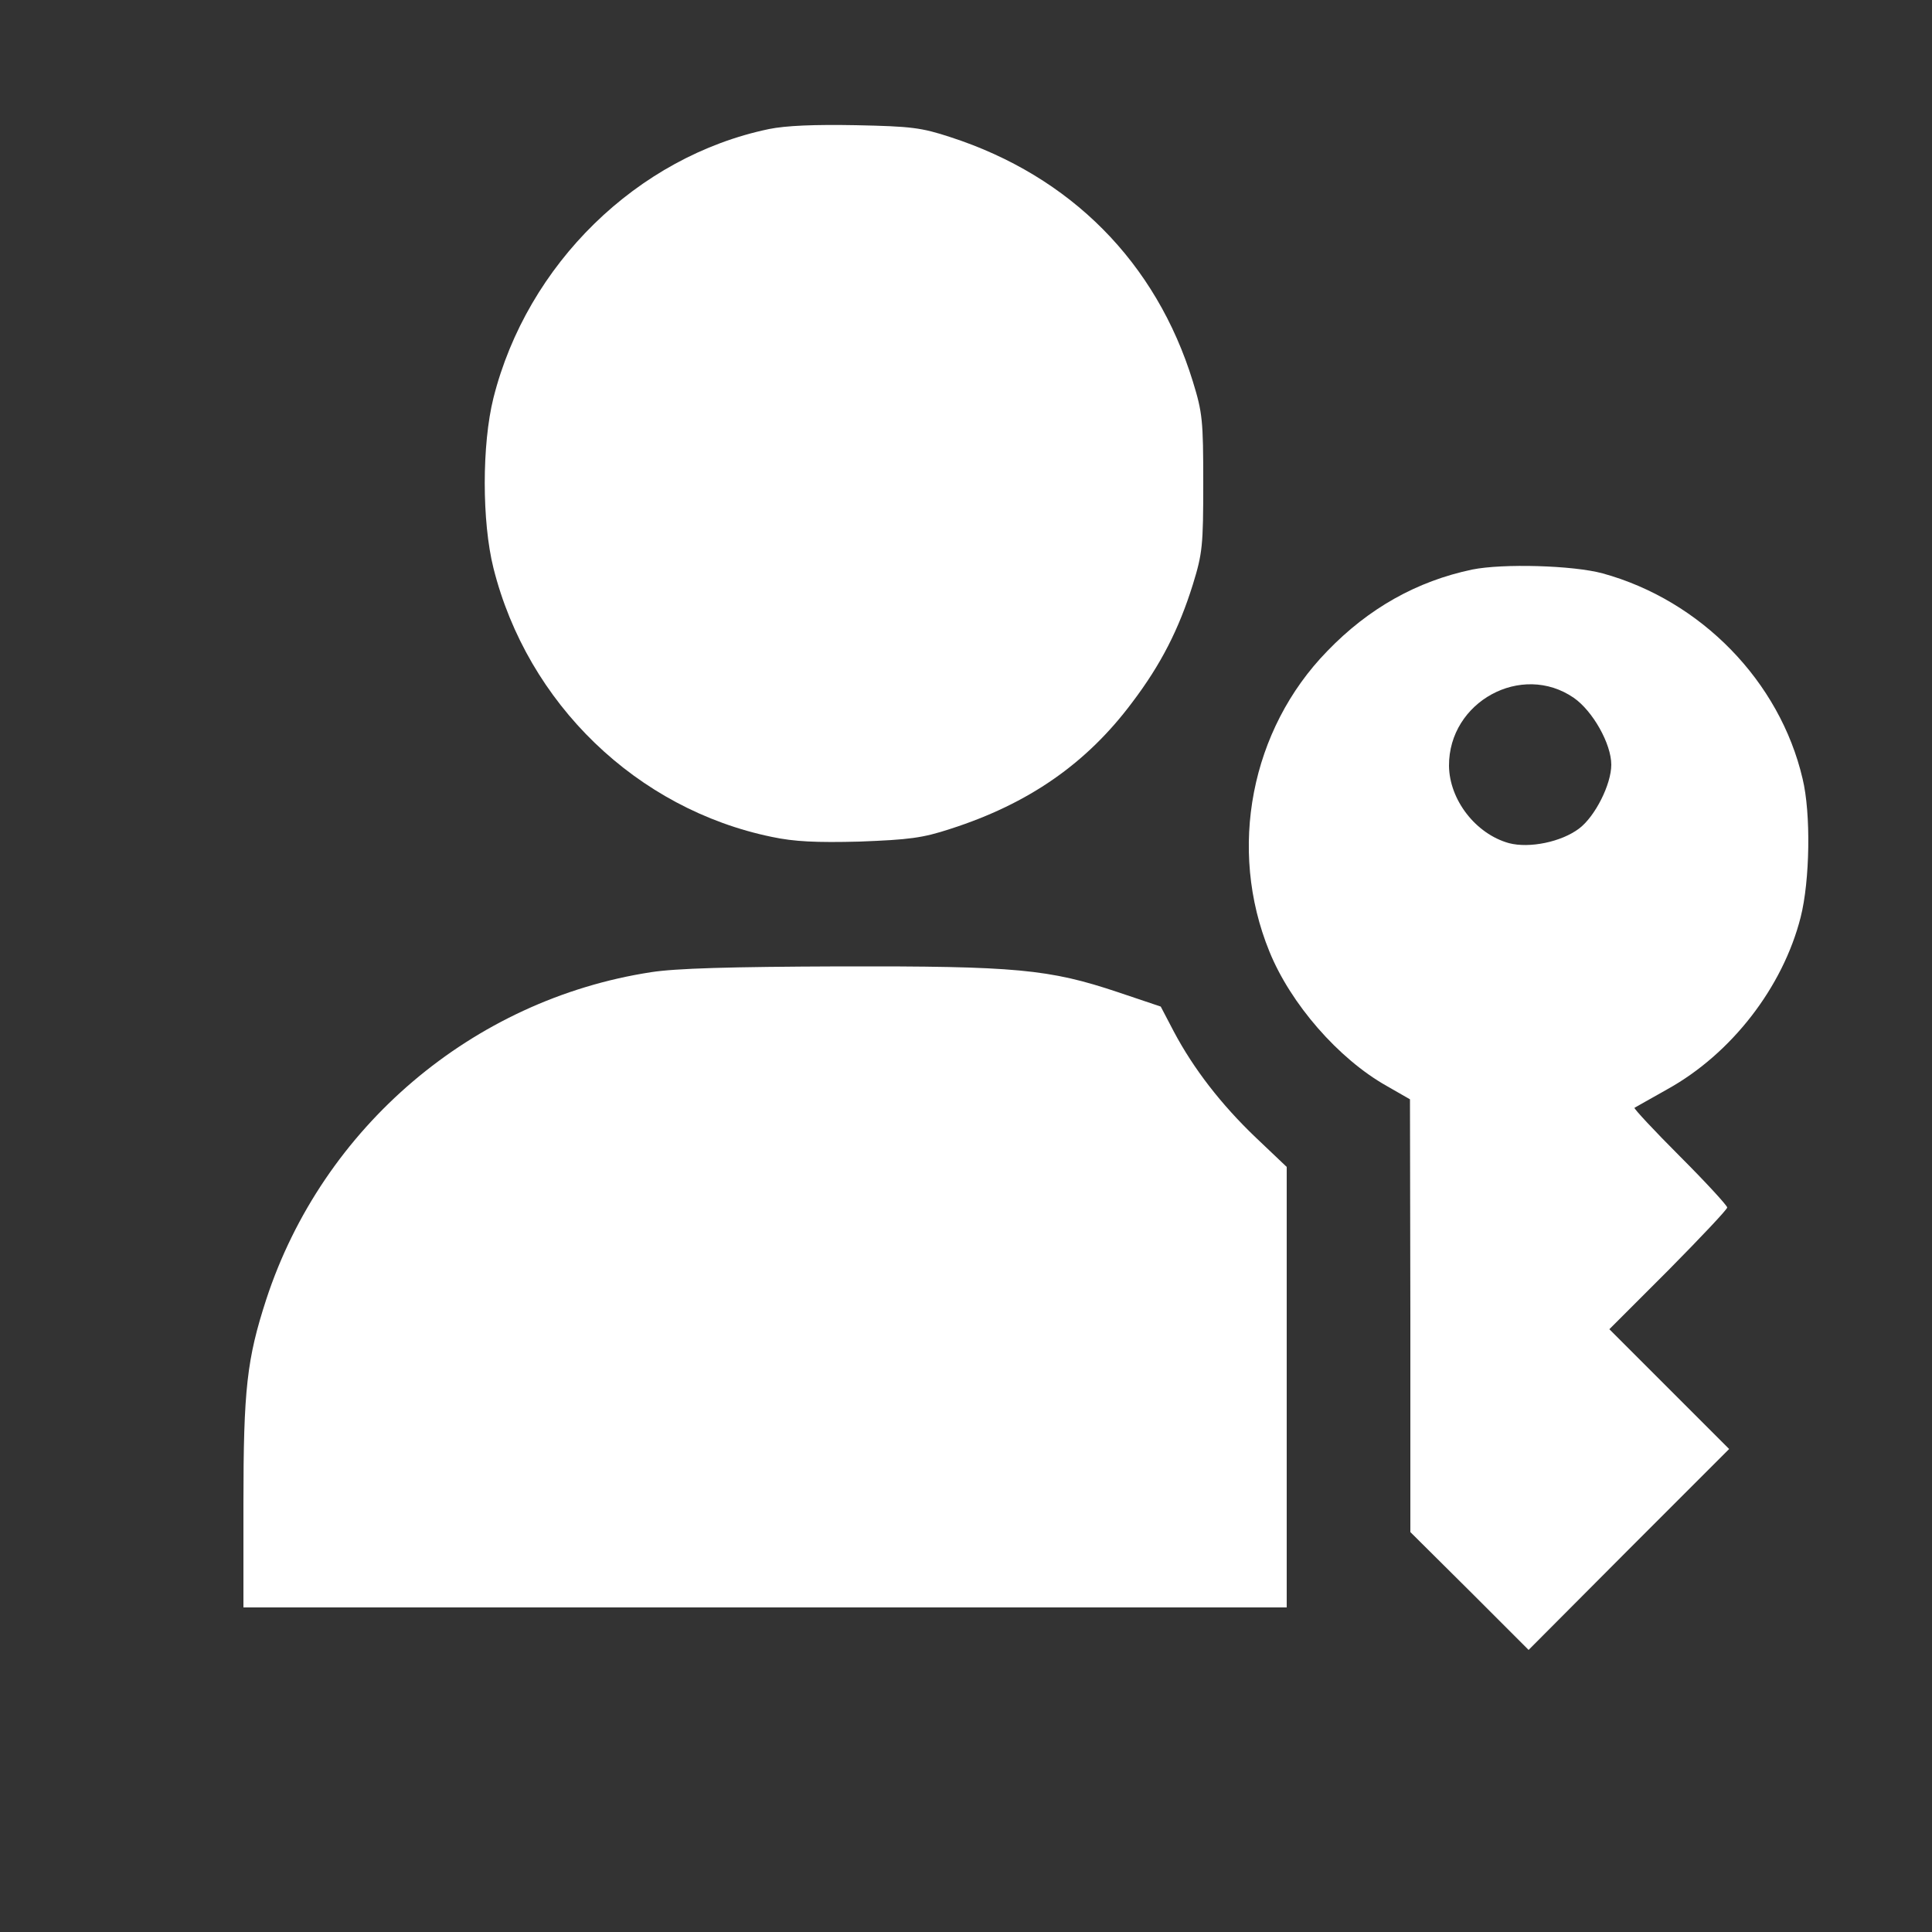 <?xml version="1.0" standalone="no"?>
<!DOCTYPE svg PUBLIC "-//W3C//DTD SVG 20010904//EN"
 "http://www.w3.org/TR/2001/REC-SVG-20010904/DTD/svg10.dtd">
<svg version="1.0" xmlns="http://www.w3.org/2000/svg"
 width="500pt" height="500pt" viewBox="0 0 500 500"
 preserveAspectRatio="xMidYMid meet">

<rect x="0" y="0" width="500" height="500" fill="#333333" stroke="none"/>

<g transform="translate(0,500) scale(0.1,-0.1)"
fill="#ffffff" stroke="none">
<path d="M1990 4666 c-341 -71 -626 -350 -713 -696 -30 -120 -30 -320 0 -440
88 -351 371 -624 721 -696 57 -12 113 -15 227 -12 128 5 162 9 235 33 202 65
352 169 470 327 75 99 121 190 157 305 25 81 27 101 27 263 0 162 -2 182 -27
263 -95 308 -316 531 -627 632 -76 25 -102 28 -245 31 -107 2 -181 -1 -225
-10z"/>
<path d="M3810 3526 c-143 -30 -268 -100 -375 -211 -198 -203 -258 -512 -150
-777 55 -136 179 -278 303 -348 l61 -35 1 -560 0 -560 153 -152 153 -153 259
260 260 260 -155 155 -155 155 153 153 c83 84 152 157 152 162 0 5 -55 65
-122 132 -67 67 -120 124 -118 126 3 2 41 23 85 48 166 92 299 264 345 445 24
94 27 269 5 359 -59 252 -263 461 -517 531 -77 21 -259 26 -338 10z m263 -332
c49 -34 97 -119 97 -173 0 -51 -42 -134 -83 -165 -46 -35 -129 -52 -182 -38
-86 24 -154 112 -155 200 -1 166 188 269 323 176z"/>
<path d="M1685 2484 c-462 -71 -850 -401 -996 -847 -50 -154 -59 -232 -59
-528 l0 -269 1350 0 1350 0 0 570 0 570 -80 76 c-90 86 -161 178 -212 274
l-34 65 -110 37 c-179 60 -264 68 -720 67 -285 -1 -425 -5 -489 -15z"/>
</g>
</svg>
